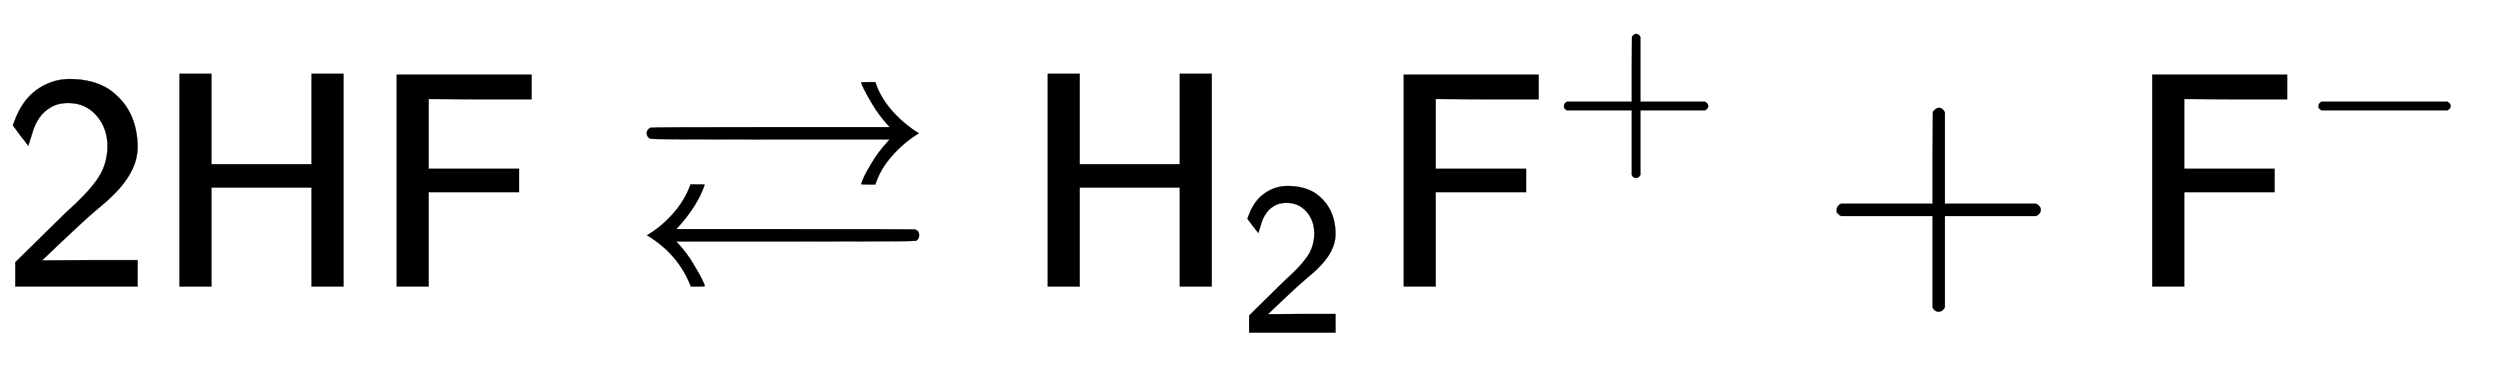 <svg xmlns:xlink="http://www.w3.org/1999/xlink" width="18.952ex" height="2.843ex" style="vertical-align: -0.671ex;" viewBox="0 -934.9 8159.9 1223.9" role="img" focusable="false" xmlns="http://www.w3.org/2000/svg" aria-labelledby="MathJax-SVG-1-Title">
<title id="MathJax-SVG-1-Title">{\displaystyle {\mathsf {2HF\rightleftarrows H_{2}F^{+}+F^{-}}}}</title>
<defs aria-hidden="true">
<path stroke-width="1" id="E2-MJSS-32" d="M222 599Q190 599 166 585T128 550T108 509T97 474T93 459L67 492L42 526L47 539Q72 608 120 642T225 677Q304 677 355 644Q449 579 449 454Q449 373 361 290Q351 280 315 250T199 144Q156 103 137 85L293 86H449V0H50V79L216 242Q284 302 317 349T351 456Q351 517 315 558T222 599Z"></path>
<path stroke-width="1" id="E2-MJSS-48" d="M86 0V694H190V399H517V694H621V0H517V323H190V0H86Z"></path>
<path stroke-width="1" id="E2-MJSS-46" d="M86 0V691H526V611H358L190 612V384H485V308H190V0H86Z"></path>
<path stroke-width="1" id="E2-MJAMS-21C4" d="M943 500Q895 471 856 427T801 333H778Q755 333 755 334Q755 336 762 353T791 406T841 472L848 480H459Q70 480 67 482Q55 488 55 500T67 518Q70 520 459 520H848L841 528Q813 559 792 594T763 646T755 666Q755 667 778 667H801Q817 617 856 573T943 500ZM56 167Q102 194 141 238T198 333H221Q244 333 244 332Q221 265 161 198L151 187H539Q928 187 930 186Q944 182 944 167Q944 155 934 149Q930 147 541 147H151L160 137Q185 110 205 77T235 24T244 1Q244 0 221 0H199Q158 106 56 167Z"></path>
<path stroke-width="1" id="E2-MJSS-2B" d="M56 237T56 250T70 270H369V420L370 570Q380 583 389 583Q402 583 409 568V270H707Q722 262 722 250T707 230H409V-68Q401 -82 391 -82H389H387Q375 -82 369 -68V230H70Q56 237 56 250Z"></path>
<path stroke-width="1" id="E2-MJMAIN-2212" d="M84 237T84 250T98 270H679Q694 262 694 250T679 230H98Q84 237 84 250Z"></path>
</defs>
<g stroke="currentColor" fill="currentColor" stroke-width="0" transform="matrix(1 0 0 -1 0 0)" aria-hidden="true">
 <use xlink:href="#E2-MJSS-32" x="0" y="0"></use>
 <use xlink:href="#E2-MJSS-48" x="500" y="0"></use>
 <use xlink:href="#E2-MJSS-46" x="1209" y="0"></use>
 <use xlink:href="#E2-MJAMS-21C4" x="2056" y="0"></use>
<g transform="translate(3334,0)">
 <use xlink:href="#E2-MJSS-48" x="0" y="0"></use>
 <use transform="scale(0.707)" xlink:href="#E2-MJSS-32" x="1001" y="-213"></use>
</g>
<g transform="translate(4496,0)">
 <use xlink:href="#E2-MJSS-46" x="0" y="0"></use>
 <use transform="scale(0.707)" xlink:href="#E2-MJSS-2B" x="805" y="583"></use>
</g>
 <use xlink:href="#E2-MJSS-2B" x="5939" y="0"></use>
<g transform="translate(6939,0)">
 <use xlink:href="#E2-MJSS-46" x="0" y="0"></use>
 <use transform="scale(0.707)" xlink:href="#E2-MJMAIN-2212" x="805" y="583"></use>
</g>
</g>
</svg>